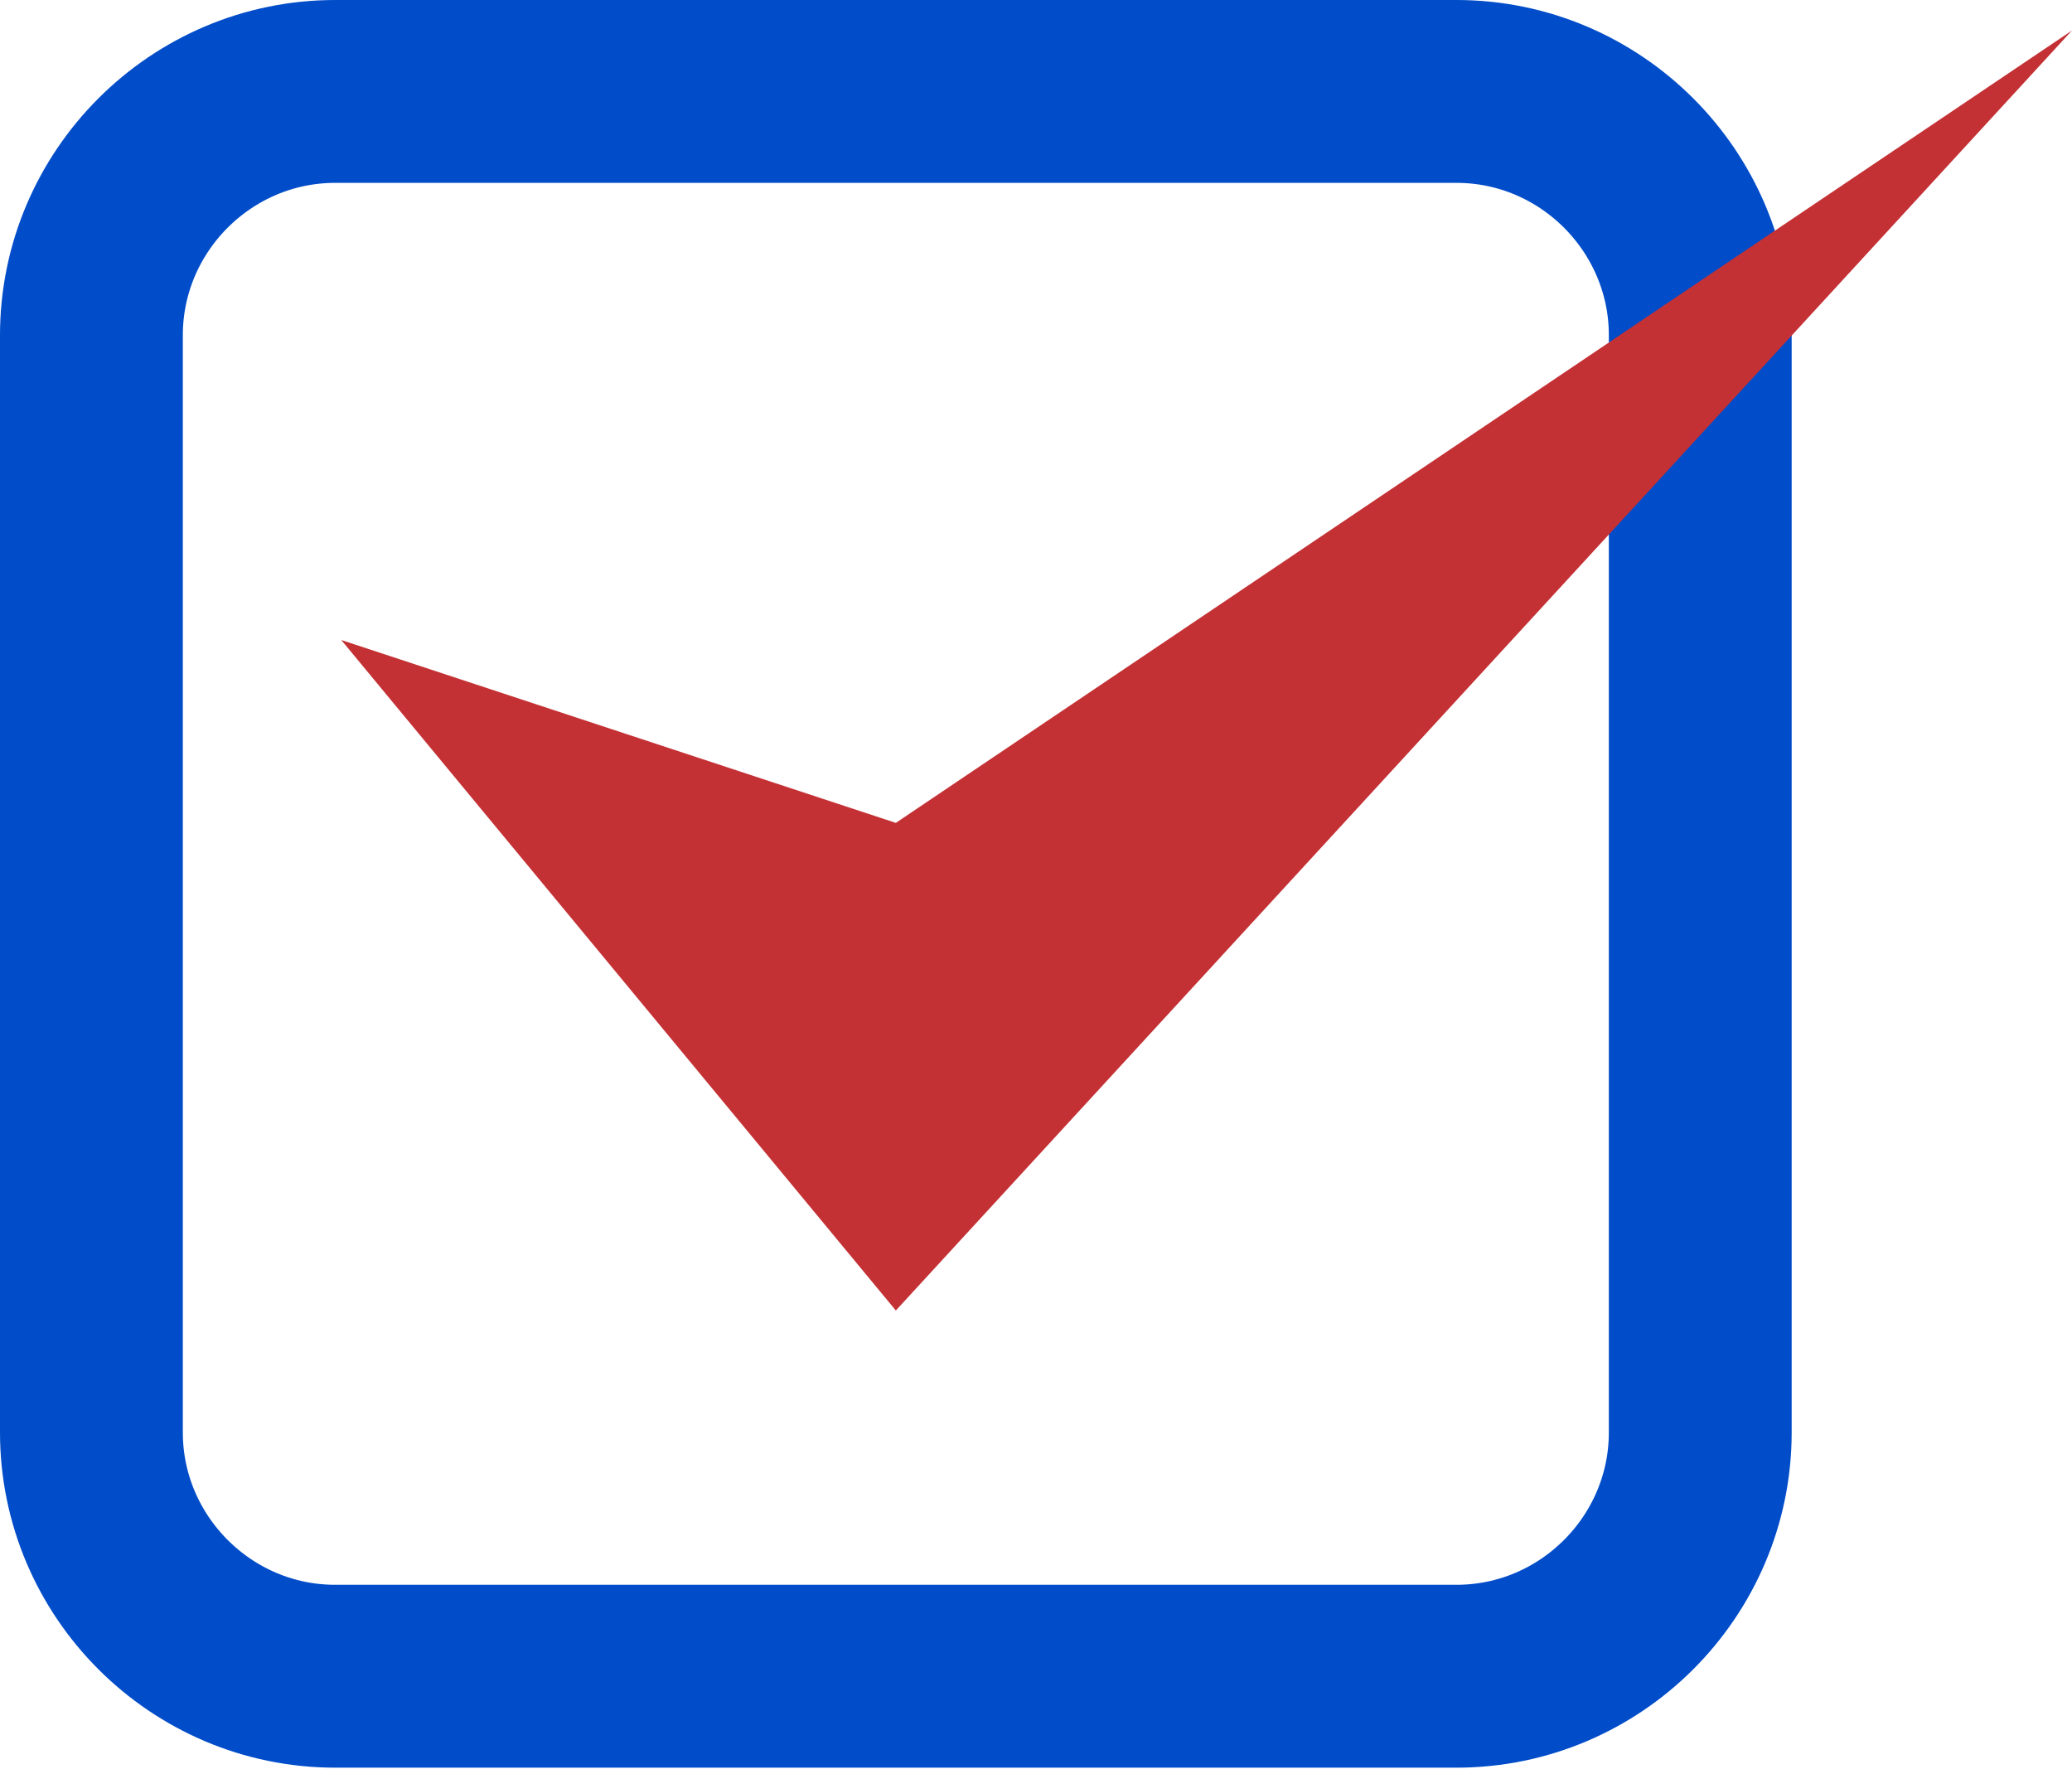 <?xml version="1.0" encoding="utf-8"?>
<!-- Generator: Adobe Illustrator 28.0.0, SVG Export Plug-In . SVG Version: 6.00 Build 0)  -->
<svg version="1.1" xmlns="http://www.w3.org/2000/svg" xmlns:xlink="http://www.w3.org/1999/xlink" x="0px" y="0px"
	 viewBox="0 0 34 29.1" style="enable-background:new 0 0 34 29.1;" xml:space="preserve">
<style type="text/css">
	.st0{fill:none;stroke:#004CC9;stroke-width:3;stroke-miterlimit:10;}
	.st1{fill-rule:evenodd;clip-rule:evenodd;fill:#C43135;}
</style>
<g id="レイヤー_1">
	<g>
		<g>
			<path class="st0" d="M23.9,1.5H5.5c-2.2,0-4,1.8-4,4v18c0,2.2,1.8,4,4,4h18.4c2.2,0,4-1.8,4-4v-18C27.9,3.3,26.1,1.5,23.9,1.5z"
				/>
		</g>
	</g>
</g>
<g id="レイヤー_2">
	<path class="st1" d="M5.6,10.5l9.1,11L34,0.5l-19.3,13L5.6,10.5z"/>
</g>
</svg>
